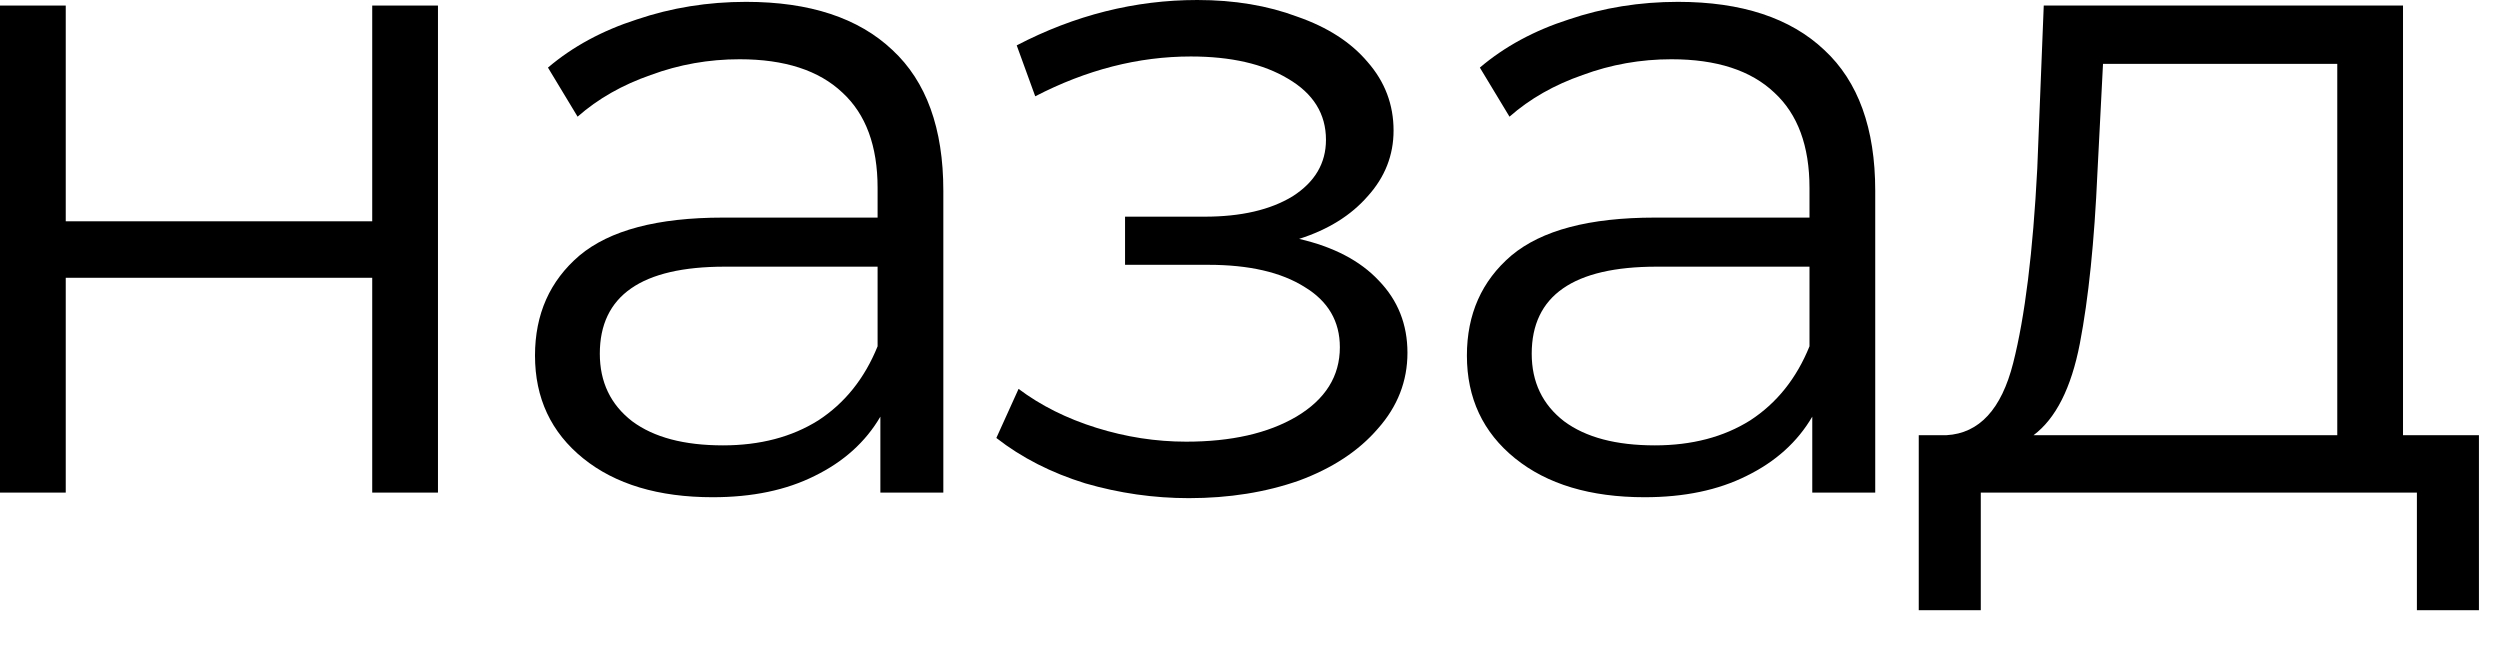 <?xml version="1.0" encoding="UTF-8"?> <svg xmlns="http://www.w3.org/2000/svg" width="54" height="14" viewBox="0 0 54 14" fill="none"><path d="M0 0.12H1.42V4.78H8.04V0.12H9.46V10.64H8.04V6H1.42V10.64H0V0.12Z" fill="black"></path><path d="M16.116 0.04C17.489 0.04 18.543 0.387 19.276 1.08C20.009 1.76 20.376 2.773 20.376 4.12V10.64H19.016V9C18.696 9.547 18.223 9.973 17.596 10.28C16.983 10.587 16.249 10.74 15.396 10.74C14.223 10.74 13.289 10.46 12.596 9.9C11.903 9.34 11.556 8.6 11.556 7.68C11.556 6.787 11.876 6.067 12.516 5.52C13.169 4.973 14.203 4.7 15.616 4.7H18.956V4.06C18.956 3.153 18.703 2.467 18.196 2C17.689 1.52 16.949 1.28 15.976 1.28C15.309 1.28 14.669 1.393 14.056 1.62C13.443 1.833 12.916 2.133 12.476 2.52L11.836 1.46C12.369 1.007 13.009 0.66 13.756 0.42C14.503 0.167 15.289 0.04 16.116 0.04ZM15.616 9.62C16.416 9.62 17.103 9.44 17.676 9.08C18.249 8.707 18.676 8.173 18.956 7.48V5.76H15.656C13.856 5.76 12.956 6.387 12.956 7.64C12.956 8.253 13.189 8.74 13.656 9.1C14.123 9.447 14.776 9.62 15.616 9.62Z" fill="black"></path><path d="M28.061 5.16C28.808 5.333 29.381 5.633 29.781 6.06C30.195 6.487 30.401 7.007 30.401 7.62C30.401 8.233 30.188 8.78 29.761 9.26C29.348 9.74 28.781 10.113 28.061 10.38C27.341 10.633 26.548 10.76 25.681 10.76C24.921 10.76 24.175 10.653 23.441 10.44C22.708 10.213 22.068 9.887 21.521 9.46L22.001 8.4C22.481 8.76 23.041 9.04 23.681 9.24C24.321 9.44 24.968 9.54 25.621 9.54C26.595 9.54 27.388 9.36 28.001 9C28.628 8.627 28.941 8.127 28.941 7.5C28.941 6.94 28.688 6.507 28.181 6.2C27.675 5.88 26.981 5.72 26.101 5.72H24.301V4.68H26.021C26.808 4.68 27.441 4.533 27.921 4.24C28.401 3.933 28.641 3.527 28.641 3.02C28.641 2.46 28.368 2.02 27.821 1.7C27.288 1.38 26.588 1.22 25.721 1.22C24.588 1.22 23.468 1.507 22.361 2.08L21.961 0.98C23.215 0.327 24.515 0 25.861 0C26.661 0 27.381 0.12 28.021 0.36C28.675 0.587 29.181 0.913 29.541 1.34C29.915 1.767 30.101 2.26 30.101 2.82C30.101 3.353 29.915 3.827 29.541 4.24C29.181 4.653 28.688 4.96 28.061 5.16Z" fill="black"></path><path d="M36.245 0.04C37.618 0.04 38.672 0.387 39.405 1.08C40.138 1.76 40.505 2.773 40.505 4.12V10.64H39.145V9C38.825 9.547 38.352 9.973 37.725 10.28C37.112 10.587 36.378 10.74 35.525 10.74C34.352 10.74 33.418 10.46 32.725 9.9C32.032 9.34 31.685 8.6 31.685 7.68C31.685 6.787 32.005 6.067 32.645 5.52C33.298 4.973 34.332 4.7 35.745 4.7H39.085V4.06C39.085 3.153 38.832 2.467 38.325 2C37.818 1.52 37.078 1.28 36.105 1.28C35.438 1.28 34.798 1.393 34.185 1.62C33.572 1.833 33.045 2.133 32.605 2.52L31.965 1.46C32.498 1.007 33.138 0.66 33.885 0.42C34.632 0.167 35.418 0.04 36.245 0.04ZM35.745 9.62C36.545 9.62 37.232 9.44 37.805 9.08C38.378 8.707 38.805 8.173 39.085 7.48V5.76H35.785C33.985 5.76 33.085 6.387 33.085 7.64C33.085 8.253 33.318 8.74 33.785 9.1C34.252 9.447 34.905 9.62 35.745 9.62Z" fill="black"></path><path d="M53.545 9.4V13.18H52.205V10.64H42.785V13.18H41.445V9.4H42.045C42.752 9.36 43.232 8.84 43.485 7.84C43.739 6.84 43.912 5.44 44.005 3.64L44.145 0.12H51.905V9.4H53.545ZM45.305 3.72C45.239 5.213 45.112 6.447 44.925 7.42C44.739 8.38 44.405 9.04 43.925 9.4H50.485V1.38H45.425L45.305 3.72Z" fill="black"></path></svg> 